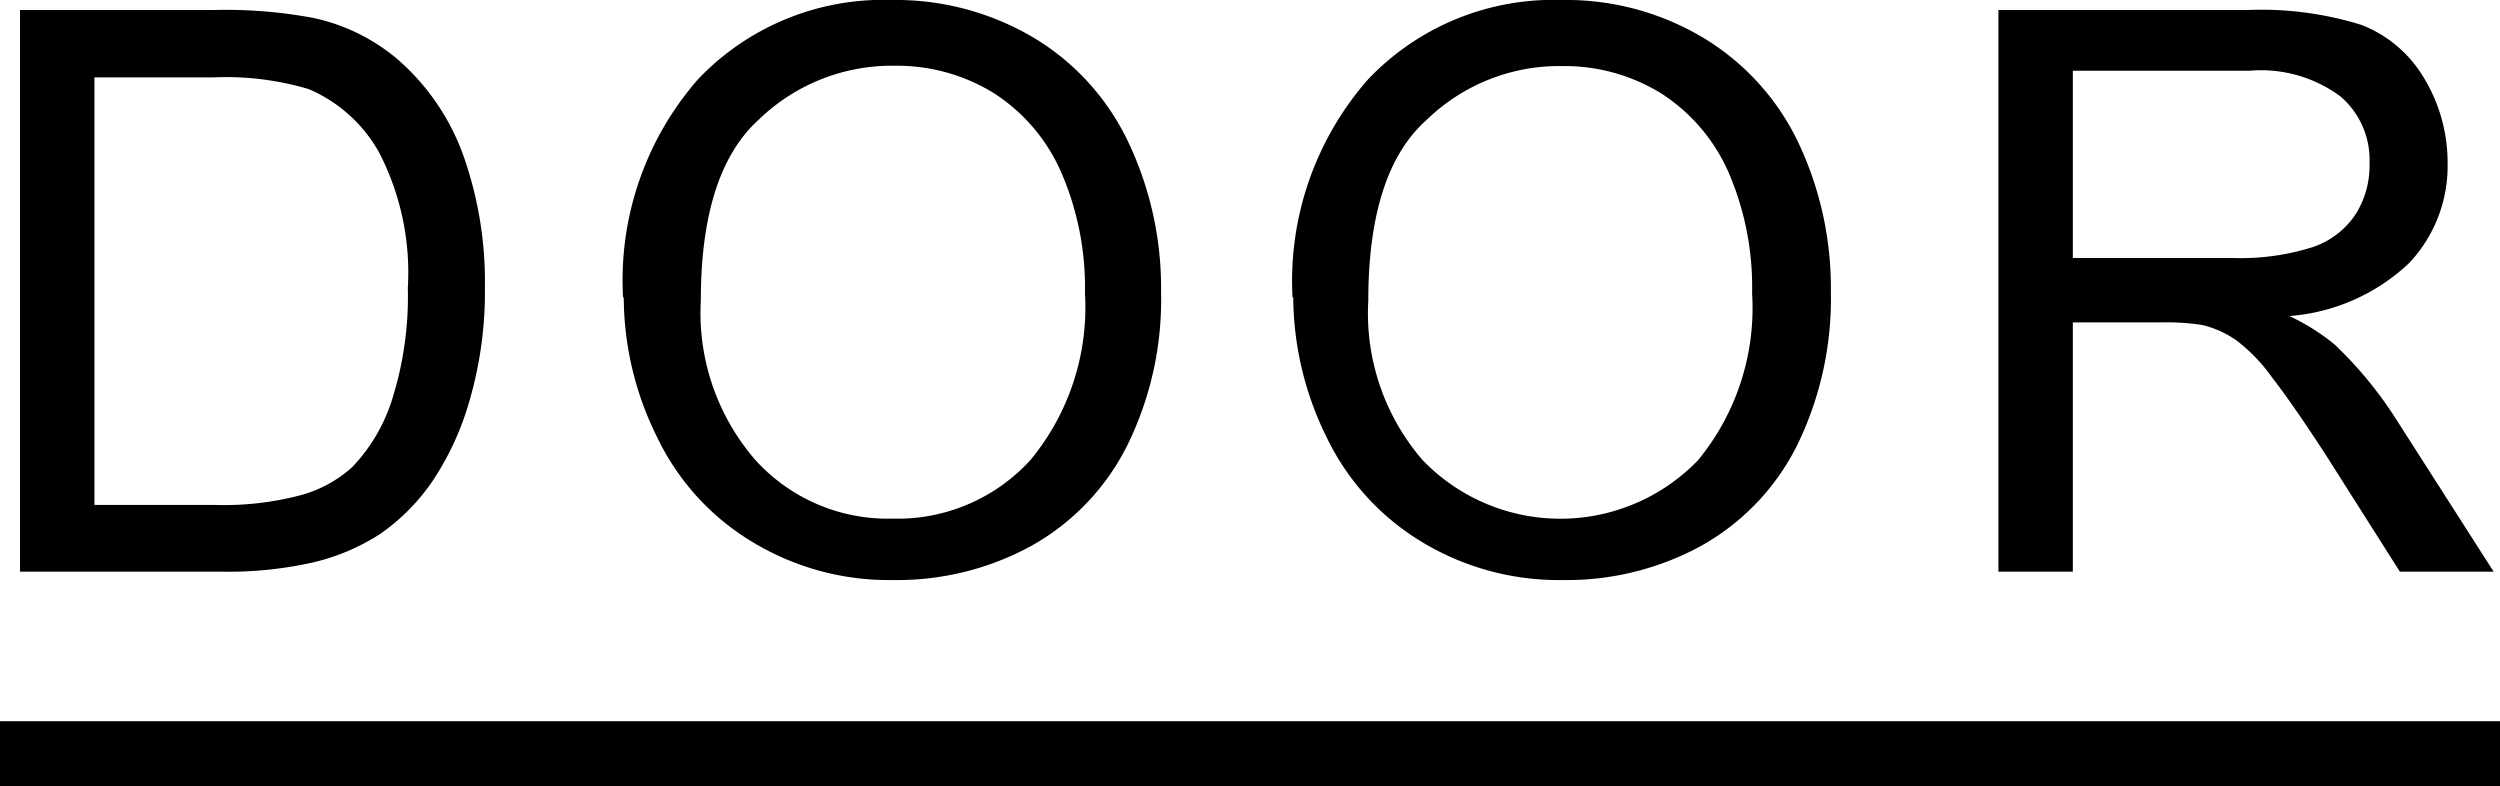 <svg xmlns="http://www.w3.org/2000/svg" viewBox="0 0 74.91 23.56"><g id="レイヤー_2" data-name="レイヤー 2"><g id="レイヤー_1-2" data-name="レイヤー 1"><path d="M.6,17.13V.3H6.4a14.16,14.16,0,0,1,3,.24,5.77,5.77,0,0,1,2.47,1.2,6.91,6.91,0,0,1,2,2.88,11.35,11.35,0,0,1,.66,4A11.65,11.65,0,0,1,14.07,12a8.52,8.52,0,0,1-1.14,2.46A6.15,6.15,0,0,1,11.39,16a6.38,6.38,0,0,1-2,.85,11.55,11.55,0,0,1-2.7.28Zm2.23-2h3.6A9,9,0,0,0,9,14.84,3.77,3.77,0,0,0,10.55,14a5.19,5.19,0,0,0,1.23-2.13,10.23,10.23,0,0,0,.44-3.24,7.83,7.83,0,0,0-.86-4.06,4.38,4.38,0,0,0-2.11-1.9,8.68,8.68,0,0,0-2.88-.35H2.83Z"/><path d="M18.67,8.93a9.15,9.15,0,0,1,2.25-6.56A7.66,7.66,0,0,1,26.73,0a8.1,8.1,0,0,1,4.21,1.11,7.27,7.27,0,0,1,2.85,3.11,10.17,10.17,0,0,1,1,4.52,9.87,9.87,0,0,1-1,4.58,7.05,7.05,0,0,1-2.93,3.06,8.37,8.37,0,0,1-4.09,1,7.88,7.88,0,0,1-4.24-1.15,7.35,7.35,0,0,1-2.84-3.13,9.45,9.45,0,0,1-1-4.21M21,9a6.72,6.72,0,0,0,1.64,4.79,5.35,5.35,0,0,0,4.1,1.75,5.39,5.39,0,0,0,4.14-1.76,7.18,7.18,0,0,0,1.63-5,8.67,8.67,0,0,0-.7-3.59,5.38,5.38,0,0,0-2-2.38,5.52,5.52,0,0,0-3-.84,5.73,5.73,0,0,0-4.08,1.62Q21,5.16,21,9"/><path d="M38.73,8.93A9.15,9.15,0,0,1,41,2.37,7.66,7.66,0,0,1,46.79,0,8,8,0,0,1,51,1.11a7.35,7.35,0,0,1,2.86,3.11,10.17,10.17,0,0,1,1,4.52,10,10,0,0,1-1,4.58,7.05,7.05,0,0,1-2.93,3.06,8.4,8.4,0,0,1-4.09,1,7.92,7.92,0,0,1-4.25-1.15,7.41,7.41,0,0,1-2.84-3.13,9.58,9.58,0,0,1-1-4.21M41,9a6.72,6.72,0,0,0,1.63,4.79,5.73,5.73,0,0,0,8.25,0,7.18,7.18,0,0,0,1.62-5,8.68,8.68,0,0,0-.69-3.59,5.4,5.4,0,0,0-2-2.38,5.52,5.52,0,0,0-3-.84,5.7,5.7,0,0,0-4.07,1.62C41.59,4.62,41,6.43,41,9"/><path d="M59.88,17.13V.3h7.46a10.1,10.1,0,0,1,3.43.45,3.77,3.77,0,0,1,1.87,1.6,4.88,4.88,0,0,1,.7,2.54,4.24,4.24,0,0,1-1.16,3A5.88,5.88,0,0,1,68.6,9.47a6.53,6.53,0,0,1,1.34.84,11.81,11.81,0,0,1,1.85,2.24l2.93,4.58H71.91l-2.22-3.5c-.65-1-1.19-1.78-1.61-2.32A5.08,5.08,0,0,0,67,10.19a3.07,3.07,0,0,0-1-.45,7,7,0,0,0-1.24-.08H62.11v7.47Zm2.23-9.4H66.9a7.14,7.14,0,0,0,2.38-.32,2.49,2.49,0,0,0,1.31-1A2.72,2.72,0,0,0,71,4.89a2.5,2.5,0,0,0-.87-2,4,4,0,0,0-2.73-.77H62.11Z"/><rect y="21.61" width="74.91" height="1.95"/></g></g></svg>